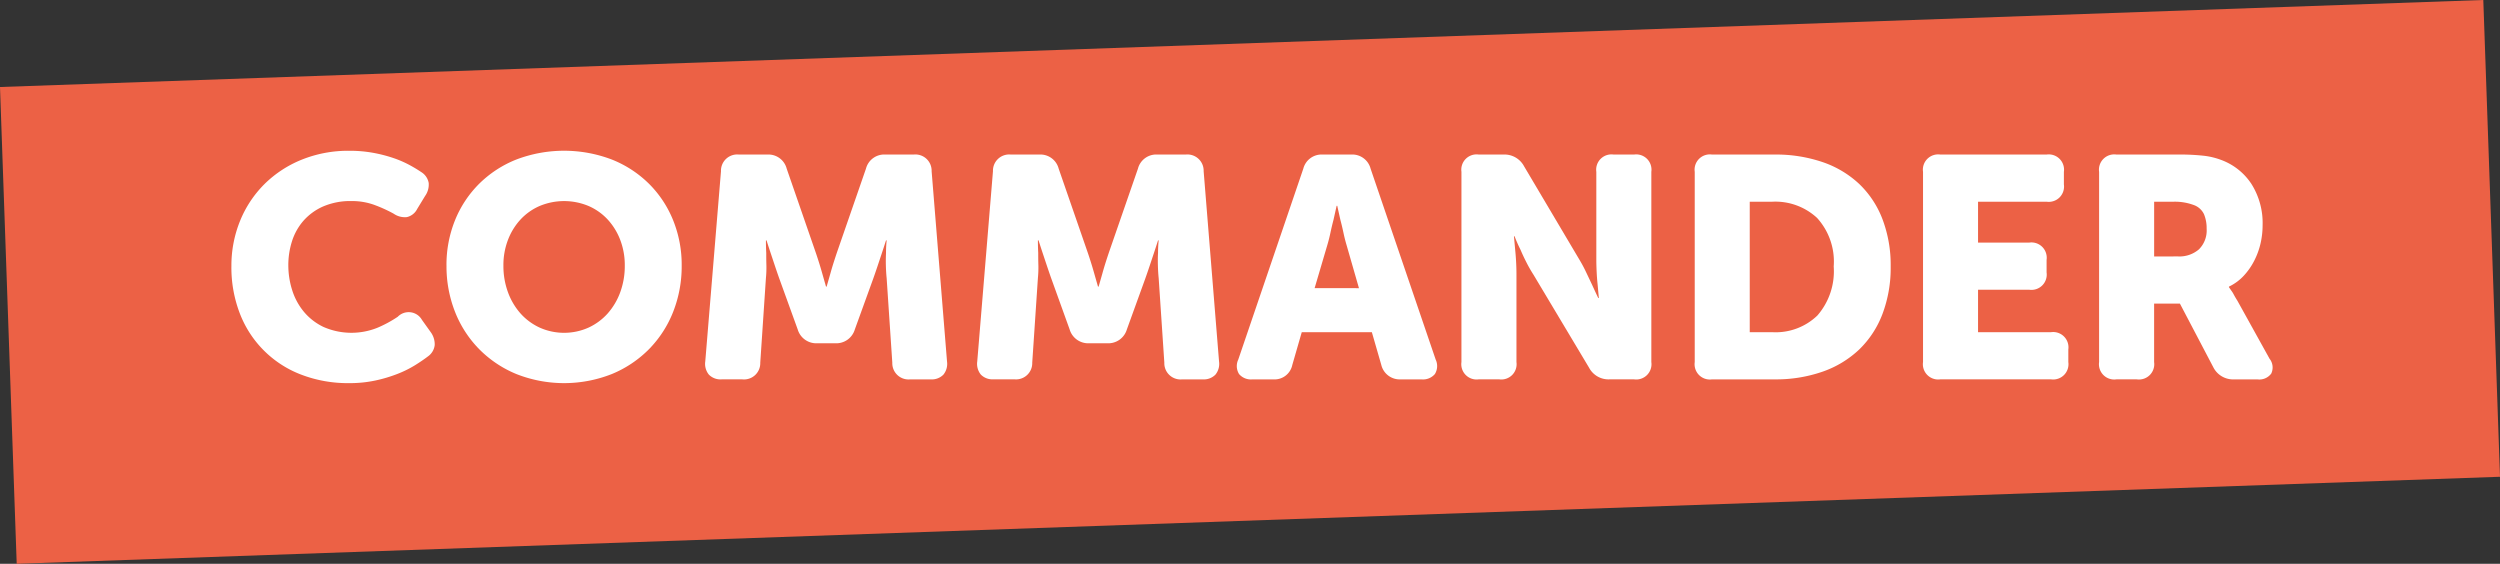 <svg xmlns="http://www.w3.org/2000/svg" xmlns:xlink="http://www.w3.org/1999/xlink" width="243.599" height="54.935" viewBox="0 0 243.599 54.935"><rect x="0" y="0" width="243.599" height="54.935" fill="#333333" stroke="none"/><defs><clipPath id="clip-path"><rect id="Rectangle_123" data-name="Rectangle 123" width="243.599" height="54.935" fill="none"></rect></clipPath></defs><g id="Groupe_164" data-name="Groupe 164" transform="translate(0 0)"><rect id="Rectangle_122" data-name="Rectangle 122" width="242.12" height="46.486" transform="translate(0 8.478) rotate(-2.007)" fill="#ec6145"></rect><g id="Groupe_163" data-name="Groupe 163" transform="translate(0 0)"><g id="Groupe_162" data-name="Groupe 162" clip-path="url(#clip-path)"><path id="Trac&#xE9;_380" data-name="Trac&#xE9; 380" d="M28.512,29.852a11.571,11.571,0,0,1,.842-4.442,10.776,10.776,0,0,1,2.359-3.569,11.013,11.013,0,0,1,3.631-2.39A12.082,12.082,0,0,1,40,18.577a12.754,12.754,0,0,1,2.328.2,13.768,13.768,0,0,1,1.961.505,10.316,10.316,0,0,1,1.562.674,13.406,13.406,0,0,1,1.164.7,1.561,1.561,0,0,1,.72,1.057,1.913,1.913,0,0,1-.353,1.271l-.766,1.257a1.5,1.5,0,0,1-1.012.8,1.914,1.914,0,0,1-1.287-.337,13.819,13.819,0,0,0-1.807-.827,6.3,6.3,0,0,0-2.267-.4,6.7,6.7,0,0,0-2.819.536,5.522,5.522,0,0,0-1.915,1.409,5.606,5.606,0,0,0-1.1,1.991,7.655,7.655,0,0,0-.352,2.313,8.034,8.034,0,0,0,.368,2.405,6.221,6.221,0,0,0,1.133,2.114,5.646,5.646,0,0,0,1.931,1.5,6.783,6.783,0,0,0,5.285.062,11.8,11.8,0,0,0,1.946-1.057,1.487,1.487,0,0,1,2.359.306l.858,1.2a1.992,1.992,0,0,1,.383,1.257,1.562,1.562,0,0,1-.659,1.1q-.522.4-1.256.858a10.546,10.546,0,0,1-1.7.842,13.879,13.879,0,0,1-2.145.644,11.9,11.9,0,0,1-2.558.26,12.666,12.666,0,0,1-4.764-.857,10.326,10.326,0,0,1-5.928-5.99,12.461,12.461,0,0,1-.8-4.519" transform="translate(-5.963 -3.885)" fill="#fff"></path><path id="Trac&#xE9;_381" data-name="Trac&#xE9; 381" d="M55.009,29.759a11.583,11.583,0,0,1,.827-4.4,10.617,10.617,0,0,1,2.344-3.554,10.818,10.818,0,0,1,3.63-2.374,13.066,13.066,0,0,1,9.314,0,10.829,10.829,0,0,1,3.631,2.374A10.627,10.627,0,0,1,77.1,25.362a11.583,11.583,0,0,1,.827,4.4,12.093,12.093,0,0,1-.827,4.5,10.834,10.834,0,0,1-2.343,3.631,10.979,10.979,0,0,1-3.631,2.436,12.654,12.654,0,0,1-9.314,0,10.968,10.968,0,0,1-3.63-2.436,10.824,10.824,0,0,1-2.344-3.631,12.093,12.093,0,0,1-.827-4.5m5.546,0a7.4,7.4,0,0,0,.444,2.6,6.425,6.425,0,0,0,1.225,2.069,5.7,5.7,0,0,0,1.869,1.378,5.832,5.832,0,0,0,4.749,0,5.7,5.7,0,0,0,1.869-1.378,6.441,6.441,0,0,0,1.226-2.069,7.418,7.418,0,0,0,.444-2.6,6.872,6.872,0,0,0-.444-2.5,6.171,6.171,0,0,0-1.226-1.991,5.544,5.544,0,0,0-1.869-1.318,6.179,6.179,0,0,0-4.749,0,5.552,5.552,0,0,0-1.869,1.318A6.156,6.156,0,0,0,61,27.262a6.855,6.855,0,0,0-.444,2.5" transform="translate(-11.504 -3.885)" fill="#fff"></path><path id="Trac&#xE9;_382" data-name="Trac&#xE9; 382" d="M88.421,20.665a1.582,1.582,0,0,1,1.746-1.624h2.758a1.841,1.841,0,0,1,1.9,1.378l2.726,7.874q.184.522.383,1.149c.133.418.251.811.353,1.179q.184.644.369,1.287h.061q.183-.643.368-1.287.152-.552.353-1.179t.383-1.149l2.727-7.874a1.838,1.838,0,0,1,1.9-1.378H107.2a1.582,1.582,0,0,1,1.746,1.624l1.5,18.536a1.662,1.662,0,0,1-.353,1.287,1.583,1.583,0,0,1-1.241.46h-1.991a1.582,1.582,0,0,1-1.746-1.624l-.551-8.242c-.042-.408-.066-.831-.077-1.271s0-.832.015-1.18a12,12,0,0,1,.062-1.225h-.062q-.215.674-.429,1.317l-.4,1.2q-.215.644-.4,1.164l-1.809,4.994a1.886,1.886,0,0,1-1.93,1.348H97.827a1.885,1.885,0,0,1-1.93-1.348l-1.808-4.994q-.184-.52-.4-1.164l-.4-1.2q-.215-.643-.429-1.317H92.8q0,.613.032,1.225c0,.348,0,.741.014,1.18a10.43,10.43,0,0,1-.046,1.271l-.551,8.242A1.583,1.583,0,0,1,90.5,40.947H88.484a1.581,1.581,0,0,1-1.241-.46A1.659,1.659,0,0,1,86.89,39.2Z" transform="translate(-18.169 -3.982)" fill="#fff"></path><path id="Trac&#xE9;_383" data-name="Trac&#xE9; 383" d="M121.931,20.665a1.582,1.582,0,0,1,1.746-1.624h2.758a1.841,1.841,0,0,1,1.9,1.378l2.726,7.874q.184.522.383,1.149t.353,1.179l.368,1.287h.062q.183-.643.367-1.287.153-.552.353-1.179t.383-1.149l2.727-7.874a1.839,1.839,0,0,1,1.9-1.378h2.757a1.582,1.582,0,0,1,1.746,1.624l1.5,18.536a1.662,1.662,0,0,1-.353,1.287,1.585,1.585,0,0,1-1.241.46h-1.991a1.582,1.582,0,0,1-1.746-1.624l-.551-8.242c-.042-.408-.066-.831-.077-1.271s-.006-.832.015-1.18a12,12,0,0,1,.062-1.225h-.062q-.215.674-.429,1.317l-.4,1.2q-.215.644-.4,1.164l-1.808,4.994a1.886,1.886,0,0,1-1.93,1.348h-1.716a1.886,1.886,0,0,1-1.931-1.348L127.6,31.081q-.184-.52-.4-1.164t-.4-1.2q-.215-.643-.429-1.317h-.061c0,.409.009.817.031,1.225,0,.348,0,.741.015,1.18a10.592,10.592,0,0,1-.046,1.271l-.552,8.242a1.582,1.582,0,0,1-1.746,1.624h-2.021a1.582,1.582,0,0,1-1.241-.46A1.659,1.659,0,0,1,120.4,39.2Z" transform="translate(-25.177 -3.982)" fill="#fff"></path><path id="Trac&#xE9;_384" data-name="Trac&#xE9; 384" d="M158.86,20.419a1.84,1.84,0,0,1,1.9-1.378h2.758a1.841,1.841,0,0,1,1.9,1.378l6.341,18.6a1.478,1.478,0,0,1-.077,1.409,1.51,1.51,0,0,1-1.3.52h-2.022a1.844,1.844,0,0,1-1.9-1.409l-.919-3.186h-6.832l-.92,3.186a1.768,1.768,0,0,1-1.869,1.409H153.9a1.511,1.511,0,0,1-1.3-.52,1.478,1.478,0,0,1-.077-1.409Zm5.423,11.642L163.058,27.8q-.154-.521-.291-1.164t-.292-1.225q-.153-.674-.306-1.378h-.061q-.154.7-.307,1.378-.154.581-.291,1.225t-.291,1.164l-1.256,4.259Z" transform="translate(-31.867 -3.982)" fill="#fff"></path><path id="Trac&#xE9;_385" data-name="Trac&#xE9; 385" d="M180.058,20.727a1.489,1.489,0,0,1,1.685-1.685h2.389a2.161,2.161,0,0,1,2.022,1.133l5.392,9.1a13.071,13.071,0,0,1,.644,1.2q.306.643.582,1.226.306.674.613,1.318h.061q-.062-.674-.123-1.348-.062-.581-.092-1.226t-.031-1.164V20.727a1.489,1.489,0,0,1,1.685-1.685h1.991a1.489,1.489,0,0,1,1.685,1.685V39.262a1.489,1.489,0,0,1-1.685,1.685h-2.39a2.135,2.135,0,0,1-1.991-1.133l-5.422-9.069a13.2,13.2,0,0,1-.675-1.18q-.337-.658-.582-1.241a14.191,14.191,0,0,1-.582-1.318h-.061q.061.675.123,1.348.06.582.092,1.226t.03,1.164v8.517a1.489,1.489,0,0,1-1.685,1.685h-1.991a1.489,1.489,0,0,1-1.685-1.685Z" transform="translate(-37.655 -3.983)" fill="#fff"></path><path id="Trac&#xE9;_386" data-name="Trac&#xE9; 386" d="M208.8,20.727a1.489,1.489,0,0,1,1.685-1.685h6.1a14.058,14.058,0,0,1,4.672.735,9.85,9.85,0,0,1,3.569,2.13,9.336,9.336,0,0,1,2.267,3.431,12.6,12.6,0,0,1,.8,4.612,12.71,12.71,0,0,1-.8,4.626,9.455,9.455,0,0,1-2.267,3.462,9.91,9.91,0,0,1-3.569,2.16,13.8,13.8,0,0,1-4.672.751h-6.1a1.489,1.489,0,0,1-1.685-1.685Zm7.568,15.625a5.858,5.858,0,0,0,4.381-1.624,6.558,6.558,0,0,0,1.593-4.779,6.323,6.323,0,0,0-1.624-4.734,5.981,5.981,0,0,0-4.351-1.578h-2.207V36.352Z" transform="translate(-43.666 -3.983)" fill="#fff"></path><path id="Trac&#xE9;_387" data-name="Trac&#xE9; 387" d="M236.927,20.727a1.489,1.489,0,0,1,1.685-1.685h10.356a1.489,1.489,0,0,1,1.685,1.685v1.226a1.489,1.489,0,0,1-1.685,1.685h-6.68V27.62h4.994a1.49,1.49,0,0,1,1.685,1.685V30.53a1.49,1.49,0,0,1-1.685,1.685h-4.994v4.136H249.4a1.49,1.49,0,0,1,1.685,1.685v1.225a1.489,1.489,0,0,1-1.685,1.685H238.612a1.489,1.489,0,0,1-1.685-1.685Z" transform="translate(-49.548 -3.983)" fill="#fff"></path><path id="Trac&#xE9;_388" data-name="Trac&#xE9; 388" d="M258.62,20.727a1.489,1.489,0,0,1,1.685-1.685h5.943a21.31,21.31,0,0,1,2.62.123,7.017,7.017,0,0,1,1.639.4,6,6,0,0,1,2.956,2.344,7.125,7.125,0,0,1,1.088,4.029,7.888,7.888,0,0,1-.2,1.761,7.241,7.241,0,0,1-.613,1.685,6.44,6.44,0,0,1-1.026,1.47,4.768,4.768,0,0,1-1.44,1.057v.061q.091.123.214.307a2.7,2.7,0,0,1,.26.414q.138.26.353.6l3.125,5.637a1.374,1.374,0,0,1,.168,1.455,1.443,1.443,0,0,1-1.333.567h-2.328a2.157,2.157,0,0,1-1.991-1.2l-3.248-6.189h-2.512v5.7a1.49,1.49,0,0,1-1.685,1.685h-1.991a1.489,1.489,0,0,1-1.685-1.685Zm7.69,8.242a2.9,2.9,0,0,0,2.037-.69,2.59,2.59,0,0,0,.751-2.006,3.554,3.554,0,0,0-.26-1.424,1.756,1.756,0,0,0-1.027-.9,5.253,5.253,0,0,0-2.022-.307h-1.807v5.331Z" transform="translate(-54.084 -3.983)" fill="#fff"></path></g></g></g></svg>